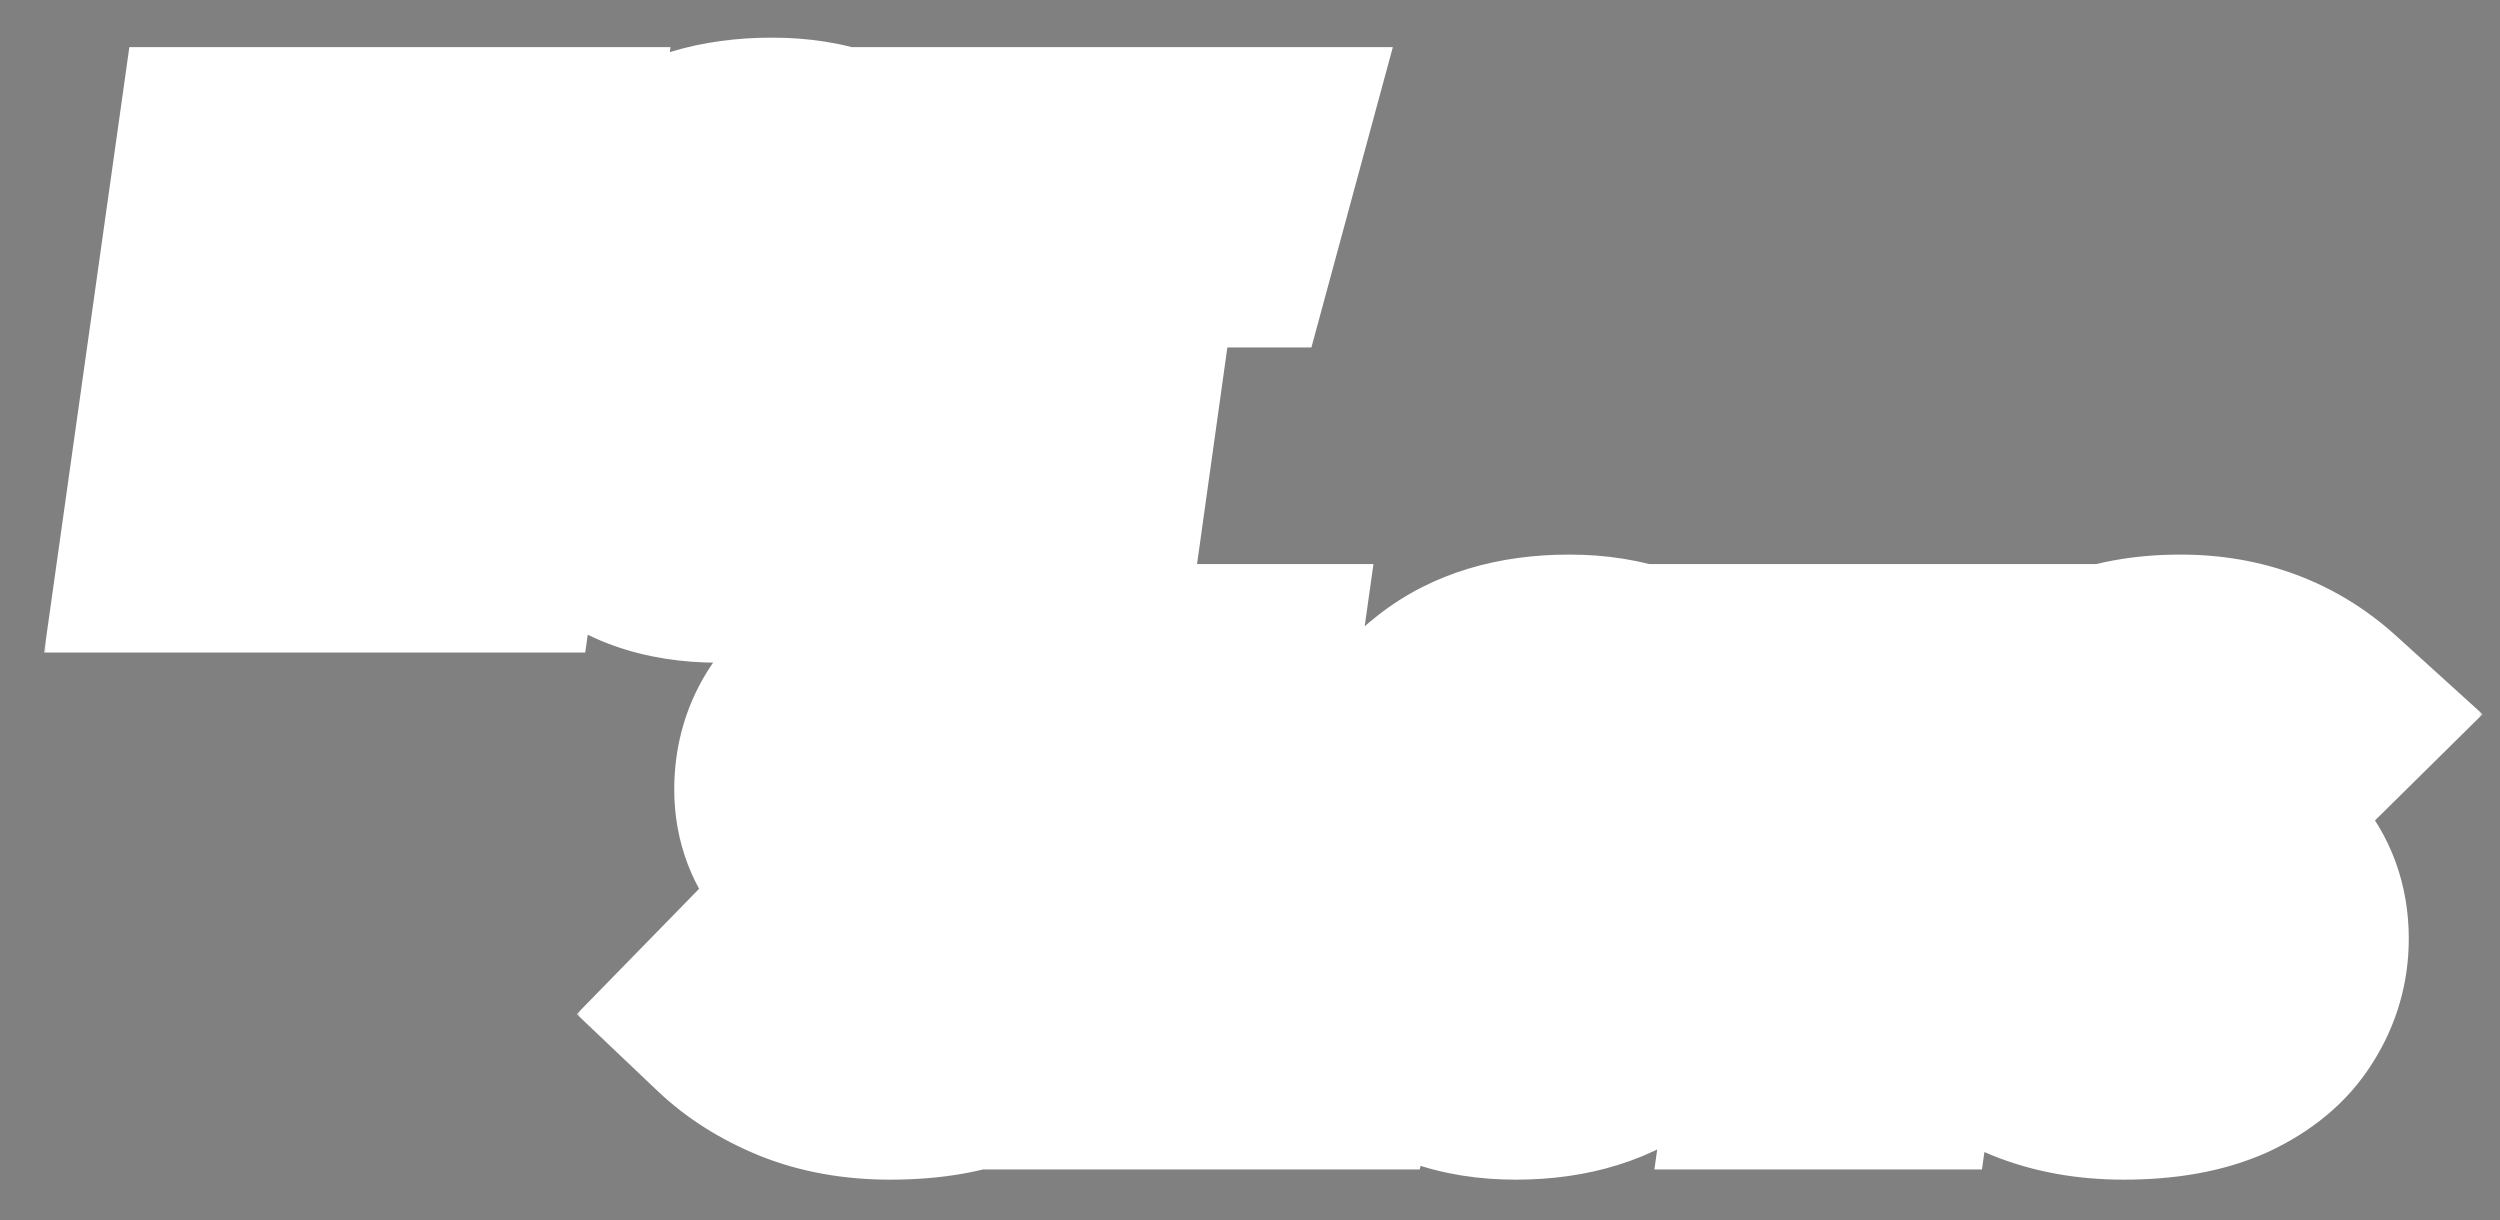 <svg width="295" height="144" viewBox="0 0 295 144" fill="none" xmlns="http://www.w3.org/2000/svg">
<rect x="0" y="0" width="295" height="144" fill="#808080" stroke="none"/>
<g clip-path="url(#clip0_813_9)">
<mask id="path-1-outside-1_813_9" maskUnits="userSpaceOnUse" x="68" y="65" width="225" height="75" fill="black">
<rect fill="white" x="68" y="65" width="225" height="75"/>
<path d="M111.76 78.44C118.32 78.44 123.893 80.52 128.48 84.68L122 91.08C120.453 89.907 118.8 89.027 117.04 88.44C115.28 87.8 113.573 87.48 111.92 87.48C109.947 87.48 108.4 87.827 107.28 88.52C106.16 89.16 105.6 90.2 105.6 91.64C105.6 92.707 106.107 93.587 107.12 94.28C108.133 94.92 110.187 95.8 113.28 96.92C121.547 99.48 125.68 104.093 125.68 110.76C125.68 113.533 124.933 116.093 123.44 118.44C122 120.787 119.733 122.68 116.64 124.12C113.547 125.507 109.68 126.2 105.04 126.2C101.093 126.2 97.547 125.56 94.4 124.28C91.307 123 88.693 121.347 86.56 119.32L93.28 112.44C94.88 113.88 96.667 115 98.64 115.8C100.667 116.6 102.773 117 104.96 117C107.36 117 109.2 116.573 110.48 115.72C111.813 114.867 112.48 113.72 112.48 112.28C112.48 110.893 111.973 109.773 110.96 108.92C110 108.013 108.187 107.133 105.52 106.28C100.88 104.84 97.547 103.053 95.52 100.92C93.547 98.733 92.56 96.147 92.56 93.16C92.56 90.333 93.307 87.827 94.8 85.64C96.293 83.4 98.48 81.64 101.36 80.36C104.293 79.08 107.76 78.44 111.76 78.44ZM147.107 79.56L142.067 115.32H160.387L157.667 125H128.307L134.707 79.56H147.107ZM185.175 78.44C191.202 78.44 195.815 80.12 199.015 83.48C202.268 86.787 203.895 91.427 203.895 97.4C203.895 101.773 203.095 106.147 201.495 110.52C199.895 114.893 197.228 118.6 193.495 121.64C189.762 124.68 184.882 126.2 178.855 126.2C172.828 126.2 168.188 124.52 164.935 121.16C161.735 117.8 160.135 113.08 160.135 107C160.135 102.52 160.935 98.12 162.535 93.8C164.188 89.427 166.882 85.773 170.615 82.84C174.348 79.907 179.202 78.44 185.175 78.44ZM184.295 87.48C181.362 87.48 179.042 88.627 177.335 90.92C175.628 93.16 174.428 95.827 173.735 98.92C173.095 102.013 172.775 105.027 172.775 107.96C172.775 111.213 173.335 113.587 174.455 115.08C175.628 116.52 177.362 117.24 179.655 117.24C182.535 117.24 184.828 116.093 186.535 113.8C188.295 111.507 189.522 108.787 190.215 105.64C190.908 102.493 191.255 99.507 191.255 96.68C191.255 93.427 190.668 91.08 189.495 89.64C188.375 88.2 186.642 87.48 184.295 87.48ZM241.446 79.56L238.886 89H227.606L222.566 125H210.166L215.206 89H203.286L204.646 79.56H241.446ZM257.316 78.44C263.876 78.44 269.45 80.52 274.036 84.68L267.556 91.08C266.01 89.907 264.356 89.027 262.596 88.44C260.836 87.8 259.13 87.48 257.476 87.48C255.503 87.48 253.956 87.827 252.836 88.52C251.716 89.16 251.156 90.2 251.156 91.64C251.156 92.707 251.663 93.587 252.676 94.28C253.69 94.92 255.743 95.8 258.836 96.92C267.103 99.48 271.236 104.093 271.236 110.76C271.236 113.533 270.49 116.093 268.996 118.44C267.556 120.787 265.29 122.68 262.196 124.12C259.103 125.507 255.236 126.2 250.596 126.2C246.65 126.2 243.103 125.56 239.956 124.28C236.863 123 234.25 121.347 232.116 119.32L238.836 112.44C240.436 113.88 242.223 115 244.196 115.8C246.223 116.6 248.33 117 250.516 117C252.916 117 254.756 116.573 256.036 115.72C257.37 114.867 258.036 113.72 258.036 112.28C258.036 110.893 257.53 109.773 256.516 108.92C255.556 108.013 253.743 107.133 251.076 106.28C246.436 104.84 243.103 103.053 241.076 100.92C239.103 98.733 238.116 96.147 238.116 93.16C238.116 90.333 238.863 87.827 240.356 85.64C241.85 83.4 244.036 81.64 246.916 80.36C249.85 79.08 253.316 78.44 257.316 78.44Z"/>
</mask>
<path d="M111.76 78.44C118.32 78.44 123.893 80.52 128.48 84.68L122 91.08C120.453 89.907 118.8 89.027 117.04 88.44C115.28 87.8 113.573 87.48 111.92 87.48C109.947 87.48 108.4 87.827 107.28 88.52C106.16 89.16 105.6 90.2 105.6 91.64C105.6 92.707 106.107 93.587 107.12 94.28C108.133 94.92 110.187 95.8 113.28 96.92C121.547 99.48 125.68 104.093 125.68 110.76C125.68 113.533 124.933 116.093 123.44 118.44C122 120.787 119.733 122.68 116.64 124.12C113.547 125.507 109.68 126.2 105.04 126.2C101.093 126.2 97.547 125.56 94.4 124.28C91.307 123 88.693 121.347 86.56 119.32L93.28 112.44C94.88 113.88 96.667 115 98.64 115.8C100.667 116.6 102.773 117 104.96 117C107.36 117 109.2 116.573 110.48 115.72C111.813 114.867 112.48 113.72 112.48 112.28C112.48 110.893 111.973 109.773 110.96 108.92C110 108.013 108.187 107.133 105.52 106.28C100.88 104.84 97.547 103.053 95.52 100.92C93.547 98.733 92.56 96.147 92.56 93.16C92.56 90.333 93.307 87.827 94.8 85.64C96.293 83.4 98.48 81.64 101.36 80.36C104.293 79.08 107.76 78.44 111.76 78.44ZM147.107 79.56L142.067 115.32H160.387L157.667 125H128.307L134.707 79.56H147.107ZM185.175 78.44C191.202 78.44 195.815 80.12 199.015 83.48C202.268 86.787 203.895 91.427 203.895 97.4C203.895 101.773 203.095 106.147 201.495 110.52C199.895 114.893 197.228 118.6 193.495 121.64C189.762 124.68 184.882 126.2 178.855 126.2C172.828 126.2 168.188 124.52 164.935 121.16C161.735 117.8 160.135 113.08 160.135 107C160.135 102.52 160.935 98.12 162.535 93.8C164.188 89.427 166.882 85.773 170.615 82.84C174.348 79.907 179.202 78.44 185.175 78.44ZM184.295 87.48C181.362 87.48 179.042 88.627 177.335 90.92C175.628 93.16 174.428 95.827 173.735 98.92C173.095 102.013 172.775 105.027 172.775 107.96C172.775 111.213 173.335 113.587 174.455 115.08C175.628 116.52 177.362 117.24 179.655 117.24C182.535 117.24 184.828 116.093 186.535 113.8C188.295 111.507 189.522 108.787 190.215 105.64C190.908 102.493 191.255 99.507 191.255 96.68C191.255 93.427 190.668 91.08 189.495 89.64C188.375 88.2 186.642 87.48 184.295 87.48ZM241.446 79.56L238.886 89H227.606L222.566 125H210.166L215.206 89H203.286L204.646 79.56H241.446ZM257.316 78.44C263.876 78.44 269.45 80.52 274.036 84.68L267.556 91.08C266.01 89.907 264.356 89.027 262.596 88.44C260.836 87.8 259.13 87.48 257.476 87.48C255.503 87.48 253.956 87.827 252.836 88.52C251.716 89.16 251.156 90.2 251.156 91.64C251.156 92.707 251.663 93.587 252.676 94.28C253.69 94.92 255.743 95.8 258.836 96.92C267.103 99.48 271.236 104.093 271.236 110.76C271.236 113.533 270.49 116.093 268.996 118.44C267.556 120.787 265.29 122.68 262.196 124.12C259.103 125.507 255.236 126.2 250.596 126.2C246.65 126.2 243.103 125.56 239.956 124.28C236.863 123 234.25 121.347 232.116 119.32L238.836 112.44C240.436 113.88 242.223 115 244.196 115.8C246.223 116.6 248.33 117 250.516 117C252.916 117 254.756 116.573 256.036 115.72C257.37 114.867 258.036 113.72 258.036 112.28C258.036 110.893 257.53 109.773 256.516 108.92C255.556 108.013 253.743 107.133 251.076 106.28C246.436 104.84 243.103 103.053 241.076 100.92C239.103 98.733 238.116 96.147 238.116 93.16C238.116 90.333 238.863 87.827 240.356 85.64C241.85 83.4 244.036 81.64 246.916 80.36C249.85 79.08 253.316 78.44 257.316 78.44Z" fill="black"/>
<path d="M128.48 84.68L137.615 93.929L147.387 84.278L137.214 75.051L128.48 84.68ZM122 91.08L114.143 101.437L123.119 108.246L131.135 100.329L122 91.08ZM117.04 88.44L112.597 100.657L112.762 100.717L112.929 100.773L117.04 88.44ZM107.28 88.52L113.73 99.807L113.928 99.694L114.123 99.573L107.28 88.52ZM107.12 94.28L99.779 105.009L99.976 105.144L100.178 105.271L107.12 94.28ZM113.28 96.92L108.854 109.143L109.142 109.248L109.434 109.338L113.28 96.92ZM123.44 118.44L112.472 111.461L112.415 111.55L112.36 111.641L123.44 118.44ZM116.64 124.12L121.958 135.983L122.042 135.945L122.126 135.906L116.64 124.12ZM94.4 124.28L89.429 136.292L89.466 136.307L89.502 136.322L94.4 124.28ZM86.56 119.32L77.26 110.236L68.05 119.666L77.606 128.745L86.56 119.32ZM93.28 112.44L101.977 102.777L92.7 94.429L83.98 103.356L93.28 112.44ZM98.64 115.8L93.756 127.848L93.811 127.87L93.867 127.892L98.64 115.8ZM110.48 115.72L103.472 104.77L103.37 104.836L103.269 104.903L110.48 115.72ZM110.96 108.92L102.034 118.371L102.303 118.625L102.586 118.864L110.96 108.92ZM105.52 106.28L109.482 93.898L109.428 93.881L109.373 93.864L105.52 106.28ZM95.52 100.92L85.869 109.63L85.98 109.753L86.095 109.874L95.52 100.92ZM94.8 85.64L105.535 92.972L105.576 92.912L105.617 92.851L94.8 85.64ZM101.36 80.36L96.161 68.445L96.12 68.463L96.08 68.48L101.36 80.36ZM111.76 91.44C115.301 91.44 117.702 92.455 119.746 94.309L137.214 75.051C130.084 68.585 121.339 65.44 111.76 65.44V91.44ZM119.345 75.431L112.865 81.831L131.135 100.329L137.615 93.929L119.345 75.431ZM129.857 80.723C127.231 78.731 124.321 77.164 121.151 76.107L112.929 100.773C113.279 100.89 113.676 101.082 114.143 101.437L129.857 80.723ZM121.483 76.223C118.486 75.133 115.275 74.48 111.92 74.48V100.48C111.871 100.48 112.074 100.467 112.597 100.657L121.483 76.223ZM111.92 74.48C108.651 74.48 104.394 75.017 100.437 77.466L114.123 99.573C113.228 100.127 112.486 100.344 112.123 100.425C111.769 100.505 111.668 100.48 111.92 100.48V74.48ZM100.83 77.233C95.12 80.496 92.6 86.191 92.6 91.64H118.6C118.6 92.605 118.407 94.197 117.466 95.943C116.488 97.761 115.08 99.035 113.73 99.807L100.83 77.233ZM92.6 91.64C92.6 97.698 95.844 102.317 99.779 105.009L114.461 83.551C115.233 84.079 116.344 85.046 117.246 86.614C118.187 88.248 118.6 90.016 118.6 91.64H92.6ZM100.178 105.271C102.554 106.772 105.9 108.074 108.854 109.143L117.706 84.697C116.295 84.186 115.259 83.779 114.541 83.471C114.186 83.319 113.964 83.215 113.848 83.157C113.712 83.09 113.815 83.133 114.062 83.289L100.178 105.271ZM109.434 109.338C112.171 110.186 112.906 110.984 112.898 110.975C112.866 110.939 112.767 110.804 112.699 110.618C112.636 110.446 112.68 110.452 112.68 110.76H138.68C138.68 104.491 136.636 98.507 132.262 93.625C128.121 89.003 122.656 86.214 117.126 84.502L109.434 109.338ZM112.68 110.76C112.68 111.053 112.643 111.193 112.472 111.461L134.408 125.419C137.224 120.993 138.68 116.013 138.68 110.76H112.68ZM112.36 111.641C112.429 111.528 112.457 111.534 112.326 111.643C112.181 111.764 111.831 112.019 111.154 112.334L122.126 135.906C126.978 133.647 131.457 130.231 134.52 125.239L112.36 111.641ZM111.322 112.257C110.398 112.672 108.483 113.2 105.04 113.2V139.2C110.877 139.2 116.695 138.342 121.958 135.983L111.322 112.257ZM105.04 113.2C102.504 113.2 100.659 112.792 99.298 112.238L89.502 136.322C94.434 138.328 99.682 139.2 105.04 139.2V113.2ZM99.371 112.268C97.551 111.515 96.341 110.681 95.514 109.895L77.606 128.745C81.045 132.012 85.062 134.485 89.429 136.292L99.371 112.268ZM95.86 128.404L102.58 121.524L83.98 103.356L77.26 110.236L95.86 128.404ZM84.584 122.103C87.294 124.542 90.367 126.474 93.756 127.848L103.524 103.752C102.966 103.526 102.466 103.218 101.977 102.777L84.584 122.103ZM93.867 127.892C97.419 129.294 101.145 130 104.96 130V104C104.401 104 103.914 103.906 103.413 103.708L93.867 127.892ZM104.96 130C108.599 130 113.388 129.405 117.691 126.537L103.269 104.903C104.19 104.289 104.935 104.078 105.203 104.016C105.464 103.956 105.424 104 104.96 104V130ZM117.488 126.67C122.114 123.709 125.48 118.652 125.48 112.28H99.48C99.48 110.907 99.823 109.265 100.741 107.686C101.63 106.157 102.732 105.244 103.472 104.77L117.488 126.67ZM125.48 112.28C125.48 107.264 123.434 102.429 119.334 98.976L102.586 118.864C101.726 118.139 100.863 117.101 100.256 115.758C99.655 114.431 99.48 113.198 99.48 112.28H125.48ZM119.886 99.469C116.649 96.411 112.377 94.825 109.482 93.898L101.558 118.662C102.018 118.809 102.385 118.939 102.669 119.049C102.956 119.16 103.127 119.238 103.204 119.276C103.286 119.315 103.215 119.287 103.04 119.173C102.948 119.114 102.813 119.023 102.648 118.896C102.483 118.77 102.272 118.597 102.034 118.371L119.886 99.469ZM109.373 93.864C107.634 93.324 106.446 92.812 105.681 92.402C104.906 91.986 104.777 91.789 104.945 91.966L86.095 109.874C90.344 114.347 96.132 116.978 101.667 118.696L109.373 93.864ZM105.171 92.21C105.171 92.21 105.174 92.213 105.179 92.22C105.184 92.226 105.192 92.235 105.201 92.247C105.22 92.272 105.245 92.308 105.273 92.354C105.333 92.45 105.394 92.57 105.446 92.707C105.56 93.006 105.56 93.195 105.56 93.16H79.56C79.56 99.314 81.707 105.017 85.869 109.63L105.171 92.21ZM105.56 93.16C105.56 93.027 105.569 92.943 105.574 92.902C105.58 92.862 105.584 92.855 105.579 92.871C105.574 92.888 105.565 92.913 105.552 92.939C105.54 92.966 105.531 92.977 105.535 92.972L84.065 78.308C80.994 82.804 79.56 87.903 79.56 93.16H105.56ZM105.617 92.851C105.598 92.88 105.605 92.852 105.711 92.767C105.827 92.674 106.105 92.477 106.64 92.24L96.08 68.48C91.34 70.587 87.062 73.811 83.983 78.429L105.617 92.851ZM106.559 92.275C107.498 91.866 109.116 91.44 111.76 91.44V65.44C106.404 65.44 101.089 66.294 96.161 68.445L106.559 92.275ZM147.107 79.56L159.98 81.374L162.068 66.56H147.107V79.56ZM142.067 115.32L129.194 113.506L127.106 128.32H142.067V115.32ZM160.387 115.32L172.902 118.837L177.543 102.32H160.387V115.32ZM157.667 125V138H167.517L170.182 128.517L157.667 125ZM128.307 125L115.434 123.187L113.348 138H128.307V125ZM134.707 79.56V66.56H123.41L121.834 77.747L134.707 79.56ZM134.234 77.746L129.194 113.506L154.94 117.134L159.98 81.374L134.234 77.746ZM142.067 128.32H160.387V102.32H142.067V128.32ZM147.872 111.803L145.152 121.483L170.182 128.517L172.902 118.837L147.872 111.803ZM157.667 112H128.307V138H157.667V112ZM141.18 126.813L147.58 81.373L121.834 77.747L115.434 123.187L141.18 126.813ZM134.707 92.56H147.107V66.56H134.707V92.56ZM199.015 83.48L189.601 92.445L189.674 92.522L189.748 92.597L199.015 83.48ZM201.495 110.52L189.286 106.053L189.286 106.053L201.495 110.52ZM164.935 121.16L155.521 130.126L155.558 130.164L155.596 130.203L164.935 121.16ZM162.535 93.8L150.375 89.203L150.359 89.244L150.344 89.285L162.535 93.8ZM170.615 82.84L178.647 93.062L178.647 93.062L170.615 82.84ZM177.335 90.92L187.676 98.799L187.72 98.74L187.764 98.681L177.335 90.92ZM173.735 98.92L161.05 96.077L161.026 96.181L161.005 96.286L173.735 98.92ZM174.455 115.08L164.055 122.88L164.212 123.089L164.377 123.292L174.455 115.08ZM186.535 113.8L176.222 105.885L176.163 105.962L176.106 106.039L186.535 113.8ZM190.215 105.64L202.91 108.437L202.91 108.437L190.215 105.64ZM189.495 89.64L179.233 97.621L179.324 97.737L179.417 97.852L189.495 89.64ZM185.175 91.44C188.761 91.44 189.531 92.372 189.601 92.445L208.429 74.514C202.099 67.868 193.642 65.44 185.175 65.44V91.44ZM189.748 92.597C189.976 92.829 190.895 93.814 190.895 97.4H216.895C216.895 89.039 214.561 80.744 208.282 74.363L189.748 92.597ZM190.895 97.4C190.895 100.153 190.397 103.018 189.286 106.053L213.704 114.987C215.793 109.276 216.895 103.393 216.895 97.4H190.895ZM189.286 106.053C188.518 108.153 187.27 109.944 185.286 111.559L201.704 131.721C207.187 127.256 211.272 121.634 213.704 114.987L189.286 106.053ZM185.286 111.559C184.407 112.275 182.663 113.2 178.855 113.2V139.2C187.1 139.2 195.116 137.085 201.704 131.721L185.286 111.559ZM178.855 113.2C175.281 113.2 174.424 112.272 174.274 112.117L155.596 130.203C161.952 136.768 170.375 139.2 178.855 139.2V113.2ZM174.349 112.194C174.095 111.928 173.135 110.811 173.135 107H147.135C147.135 115.349 149.375 123.672 155.521 130.126L174.349 112.194ZM173.135 107C173.135 104.105 173.646 101.232 174.726 98.315L150.344 89.285C148.224 95.008 147.135 100.935 147.135 107H173.135ZM174.695 98.397C175.497 96.276 176.746 94.556 178.647 93.062L162.583 72.618C157.017 76.991 152.88 82.578 150.375 89.203L174.695 98.397ZM178.647 93.062C179.552 92.35 181.349 91.44 185.175 91.44V65.44C177.055 65.44 169.144 67.463 162.583 72.618L178.647 93.062ZM184.295 74.48C177.379 74.48 171.14 77.469 166.906 83.159L187.764 98.681C187.521 99.008 186.984 99.565 186.115 99.994C185.258 100.418 184.558 100.48 184.295 100.48V74.48ZM166.994 83.041C164.018 86.948 162.101 91.386 161.05 96.077L186.42 101.763C186.756 100.267 187.239 99.371 187.676 98.799L166.994 83.041ZM161.005 96.286C160.199 100.18 159.775 104.077 159.775 107.96H185.775C185.775 105.976 185.991 103.847 186.465 101.554L161.005 96.286ZM159.775 107.96C159.775 112.161 160.395 118 164.055 122.88L184.855 107.28C185.644 108.333 185.837 109.148 185.848 109.195C185.858 109.24 185.838 109.167 185.816 108.948C185.794 108.73 185.775 108.406 185.775 107.96H159.775ZM164.377 123.292C168.591 128.464 174.46 130.24 179.655 130.24V104.24C179.85 104.24 180.599 104.27 181.622 104.695C182.718 105.15 183.748 105.904 184.533 106.868L164.377 123.292ZM179.655 130.24C186.608 130.24 192.783 127.18 196.964 121.561L176.106 106.039C176.326 105.743 176.848 105.189 177.721 104.752C178.592 104.317 179.328 104.24 179.655 104.24V130.24ZM196.848 121.715C199.894 117.745 201.855 113.229 202.91 108.437L177.52 102.843C177.189 104.344 176.696 105.268 176.222 105.885L196.848 121.715ZM202.91 108.437C203.779 104.497 204.255 100.567 204.255 96.68H178.255C178.255 98.446 178.038 100.49 177.52 102.843L202.91 108.437ZM204.255 96.68C204.255 92.457 203.607 86.379 199.573 81.428L179.417 97.852C178.491 96.716 178.238 95.774 178.203 95.633C178.168 95.491 178.255 95.777 178.255 96.68H204.255ZM199.757 81.659C195.495 76.179 189.4 74.48 184.295 74.48V100.48C184.171 100.48 183.424 100.464 182.368 100.025C181.221 99.549 180.095 98.729 179.233 97.621L199.757 81.659ZM241.446 79.56L253.992 82.963L258.441 66.56H241.446V79.56ZM238.886 89V102H248.83L251.432 92.403L238.886 89ZM227.606 89V76H216.299L214.731 87.198L227.606 89ZM222.566 125V138H233.872L235.44 126.802L222.566 125ZM210.166 125L197.291 123.198L195.219 138H210.166V125ZM215.206 89L228.08 90.802L230.152 76H215.206V89ZM203.286 89L190.418 87.146L188.279 102H203.286V89ZM204.646 79.56V66.56H193.384L191.778 77.706L204.646 79.56ZM228.899 76.157L226.339 85.597L251.432 92.403L253.992 82.963L228.899 76.157ZM238.886 76H227.606V102H238.886V76ZM214.731 87.198L209.691 123.198L235.44 126.802L240.48 90.802L214.731 87.198ZM222.566 112H210.166V138H222.566V112ZM223.04 126.802L228.08 90.802L202.331 87.198L197.291 123.198L223.04 126.802ZM215.206 76H203.286V102H215.206V76ZM216.153 90.854L217.513 81.414L191.778 77.706L190.418 87.146L216.153 90.854ZM204.646 92.56H241.446V66.56H204.646V92.56ZM274.036 84.68L283.171 93.929L292.943 84.278L282.77 75.051L274.036 84.68ZM267.556 91.08L259.699 101.437L268.675 108.246L276.691 100.329L267.556 91.08ZM262.596 88.44L258.154 100.657L258.319 100.717L258.485 100.773L262.596 88.44ZM252.836 88.52L259.286 99.807L259.485 99.694L259.679 99.573L252.836 88.52ZM252.676 94.28L245.335 105.009L245.532 105.144L245.734 105.271L252.676 94.28ZM258.836 96.92L254.411 109.143L254.698 109.248L254.991 109.338L258.836 96.92ZM268.996 118.44L258.029 111.461L257.972 111.55L257.916 111.641L268.996 118.44ZM262.196 124.12L267.514 135.983L267.599 135.945L267.683 135.906L262.196 124.12ZM239.956 124.28L234.986 136.292L235.022 136.307L235.058 136.322L239.956 124.28ZM232.116 119.32L222.816 110.236L213.606 119.666L223.163 128.745L232.116 119.32ZM238.836 112.44L247.533 102.777L238.257 94.429L229.536 103.356L238.836 112.44ZM244.196 115.8L239.312 127.848L239.367 127.87L239.423 127.892L244.196 115.8ZM256.036 115.72L249.029 104.77L248.926 104.836L248.825 104.903L256.036 115.72ZM256.516 108.92L247.59 118.371L247.859 118.625L248.142 118.864L256.516 108.92ZM251.076 106.28L255.038 93.898L254.984 93.881L254.929 93.864L251.076 106.28ZM241.076 100.92L231.425 109.63L231.537 109.753L231.651 109.874L241.076 100.92ZM240.356 85.64L251.092 92.972L251.133 92.912L251.173 92.851L240.356 85.64ZM246.916 80.36L241.717 68.445L241.677 68.463L241.636 68.48L246.916 80.36ZM257.316 91.44C260.857 91.44 263.259 92.455 265.303 94.309L282.77 75.051C275.641 68.585 266.895 65.44 257.316 65.44V91.44ZM264.901 75.431L258.421 81.831L276.691 100.329L283.171 93.929L264.901 75.431ZM275.413 80.723C272.787 78.731 269.877 77.164 266.707 76.107L258.485 100.773C258.835 100.89 259.232 101.082 259.699 101.437L275.413 80.723ZM267.039 76.223C264.042 75.133 260.832 74.48 257.476 74.48V100.48C257.427 100.48 257.631 100.467 258.154 100.657L267.039 76.223ZM257.476 74.48C254.208 74.48 249.95 75.017 245.994 77.466L259.679 99.573C258.784 100.127 258.042 100.344 257.679 100.425C257.325 100.505 257.224 100.48 257.476 100.48V74.48ZM246.386 77.233C240.677 80.496 238.156 86.191 238.156 91.64H264.156C264.156 92.605 263.963 94.197 263.022 95.943C262.044 97.761 260.636 99.035 259.286 99.807L246.386 77.233ZM238.156 91.64C238.156 97.698 241.4 102.317 245.335 105.009L260.017 83.551C260.789 84.079 261.9 85.046 262.802 86.614C263.743 88.248 264.156 90.016 264.156 91.64H238.156ZM245.734 105.271C248.11 106.772 251.456 108.074 254.411 109.143L263.262 84.697C261.851 84.186 260.816 83.779 260.097 83.471C259.742 83.319 259.52 83.215 259.404 83.157C259.268 83.09 259.372 83.133 259.618 83.289L245.734 105.271ZM254.991 109.338C257.727 110.186 258.462 110.984 258.454 110.975C258.422 110.939 258.323 110.804 258.255 110.618C258.192 110.446 258.236 110.452 258.236 110.76H284.236C284.236 104.491 282.192 98.507 277.819 93.625C273.677 89.003 268.212 86.214 262.682 84.502L254.991 109.338ZM258.236 110.76C258.236 111.053 258.199 111.193 258.029 111.461L279.964 125.419C282.78 120.993 284.236 116.013 284.236 110.76H258.236ZM257.916 111.641C257.985 111.528 258.013 111.534 257.882 111.643C257.738 111.764 257.388 112.019 256.71 112.334L267.683 135.906C272.534 133.647 277.014 130.231 280.076 125.239L257.916 111.641ZM256.879 112.257C255.954 112.672 254.039 113.2 250.596 113.2V139.2C256.433 139.2 262.252 138.342 267.514 135.983L256.879 112.257ZM250.596 113.2C248.061 113.2 246.215 112.792 244.855 112.238L235.058 136.322C239.991 138.328 245.238 139.2 250.596 139.2V113.2ZM244.927 112.268C243.108 111.515 241.898 110.681 241.07 109.895L223.163 128.745C226.601 132.012 230.618 134.485 234.986 136.292L244.927 112.268ZM241.416 128.404L248.136 121.524L229.536 103.356L222.816 110.236L241.416 128.404ZM230.14 122.103C232.85 124.542 235.924 126.474 239.312 127.848L249.08 103.752C248.522 103.526 248.023 103.218 247.533 102.777L230.14 122.103ZM239.423 127.892C242.975 129.294 246.702 130 250.516 130V104C249.958 104 249.471 103.906 248.969 103.708L239.423 127.892ZM250.516 130C254.155 130 258.945 129.405 263.247 126.537L248.825 104.903C249.746 104.289 250.491 104.078 250.76 104.016C251.021 103.956 250.98 104 250.516 104V130ZM263.044 126.67C267.67 123.709 271.036 118.652 271.036 112.28H245.036C245.036 110.907 245.379 109.265 246.298 107.686C247.186 106.157 248.289 105.244 249.029 104.77L263.044 126.67ZM271.036 112.28C271.036 107.264 268.99 102.429 264.89 98.976L248.142 118.864C247.282 118.139 246.42 117.101 245.812 115.758C245.212 114.431 245.036 113.198 245.036 112.28H271.036ZM265.442 99.469C262.205 96.411 257.934 94.825 255.038 93.898L247.114 118.662C247.574 118.809 247.941 118.939 248.225 119.049C248.512 119.16 248.683 119.238 248.76 119.276C248.843 119.315 248.772 119.287 248.596 119.173C248.504 119.114 248.37 119.023 248.204 118.896C248.039 118.77 247.829 118.597 247.59 118.371L265.442 99.469ZM254.929 93.864C253.19 93.324 252.002 92.812 251.238 92.402C250.462 91.986 250.333 91.789 250.501 91.966L231.651 109.874C235.9 114.347 241.688 116.978 247.223 118.696L254.929 93.864ZM250.727 92.21C250.727 92.21 250.73 92.213 250.735 92.22C250.74 92.226 250.748 92.235 250.757 92.247C250.776 92.272 250.801 92.308 250.829 92.354C250.889 92.45 250.95 92.57 251.003 92.707C251.117 93.006 251.116 93.195 251.116 93.16H225.116C225.116 99.314 227.263 105.017 231.425 109.63L250.727 92.21ZM251.116 93.16C251.116 93.027 251.125 92.943 251.131 92.902C251.136 92.862 251.14 92.855 251.135 92.871C251.13 92.888 251.121 92.913 251.108 92.939C251.096 92.966 251.088 92.977 251.092 92.972L229.621 78.308C226.551 82.804 225.116 87.903 225.116 93.16H251.116ZM251.173 92.851C251.154 92.88 251.162 92.852 251.267 92.767C251.384 92.674 251.661 92.477 252.196 92.24L241.636 68.48C236.897 70.587 232.618 73.811 229.54 78.429L251.173 92.851ZM252.116 92.275C253.054 91.866 254.673 91.44 257.316 91.44V65.44C251.96 65.44 246.645 66.294 241.717 68.445L252.116 92.275Z" fill="white" mask="url(#path-1-outside-1_813_9)"/>
<mask id="path-3-outside-2_813_9" maskUnits="userSpaceOnUse" x="5" y="4" width="160" height="75" fill="black">
<rect fill="white" x="5" y="4" width="160" height="75"/>
<path d="M64.16 18.56L57.76 64H45.36L48 45.2H35.2L32.56 64H20.16L26.56 18.56H38.96L36.56 35.52H49.36L51.76 18.56H64.16ZM91.091 17.44C97.117 17.44 101.731 19.12 104.931 22.48C108.184 25.787 109.811 30.427 109.811 36.4C109.811 40.773 109.011 45.147 107.411 49.52C105.811 53.893 103.144 57.6 99.411 60.64C95.677 63.68 90.797 65.2 84.771 65.2C78.744 65.2 74.104 63.52 70.851 60.16C67.651 56.8 66.051 52.08 66.051 46C66.051 41.52 66.851 37.12 68.451 32.8C70.104 28.427 72.797 24.773 76.531 21.84C80.264 18.907 85.117 17.44 91.091 17.44ZM90.211 26.48C87.277 26.48 84.957 27.627 83.251 29.92C81.544 32.16 80.344 34.827 79.651 37.92C79.011 41.013 78.691 44.027 78.691 46.96C78.691 50.213 79.251 52.587 80.371 54.08C81.544 55.52 83.277 56.24 85.571 56.24C88.451 56.24 90.744 55.093 92.451 52.8C94.211 50.507 95.437 47.787 96.131 44.64C96.824 41.493 97.171 38.507 97.171 35.68C97.171 32.427 96.584 30.08 95.411 28.64C94.291 27.2 92.557 26.48 90.211 26.48ZM147.361 18.56L144.801 28H133.521L128.481 64H116.081L121.121 28H109.201L110.561 18.56H147.361Z"/>
</mask>
<path d="M64.16 18.56L57.76 64H45.36L48 45.2H35.2L32.56 64H20.16L26.56 18.56H38.96L36.56 35.52H49.36L51.76 18.56H64.16ZM91.091 17.44C97.117 17.44 101.731 19.12 104.931 22.48C108.184 25.787 109.811 30.427 109.811 36.4C109.811 40.773 109.011 45.147 107.411 49.52C105.811 53.893 103.144 57.6 99.411 60.64C95.677 63.68 90.797 65.2 84.771 65.2C78.744 65.2 74.104 63.52 70.851 60.16C67.651 56.8 66.051 52.08 66.051 46C66.051 41.52 66.851 37.12 68.451 32.8C70.104 28.427 72.797 24.773 76.531 21.84C80.264 18.907 85.117 17.44 91.091 17.44ZM90.211 26.48C87.277 26.48 84.957 27.627 83.251 29.92C81.544 32.16 80.344 34.827 79.651 37.92C79.011 41.013 78.691 44.027 78.691 46.96C78.691 50.213 79.251 52.587 80.371 54.08C81.544 55.52 83.277 56.24 85.571 56.24C88.451 56.24 90.744 55.093 92.451 52.8C94.211 50.507 95.437 47.787 96.131 44.64C96.824 41.493 97.171 38.507 97.171 35.68C97.171 32.427 96.584 30.08 95.411 28.64C94.291 27.2 92.557 26.48 90.211 26.48ZM147.361 18.56L144.801 28H133.521L128.481 64H116.081L121.121 28H109.201L110.561 18.56H147.361Z" fill="black"/>
<path d="M64.16 18.56L77.033 20.373L79.119 5.56H64.16V18.56ZM57.76 64V77H69.057L70.633 65.813L57.76 64ZM45.36 64L32.486 62.192L30.407 77H45.36V64ZM48 45.2L60.874 47.008L62.953 32.2H48V45.2ZM35.2 45.2V32.2H23.898L22.326 43.392L35.2 45.2ZM32.56 64V77H43.862L45.434 65.808L32.56 64ZM20.16 64L7.287 62.187L5.201 77H20.16V64ZM26.56 18.56V5.56H15.263L13.687 16.747L26.56 18.56ZM38.96 18.56L51.832 20.381L53.929 5.56H38.96V18.56ZM36.56 35.52L23.688 33.699L21.591 48.52H36.56V35.52ZM49.36 35.52V48.52H60.65L62.232 37.342L49.36 35.52ZM51.76 18.56V5.56H40.47L38.888 16.738L51.76 18.56ZM51.287 16.747L44.887 62.187L70.633 65.813L77.033 20.373L51.287 16.747ZM57.76 51H45.36V77H57.76V51ZM58.234 65.808L60.874 47.008L35.126 43.392L32.486 62.192L58.234 65.808ZM48 32.2H35.2V58.2H48V32.2ZM22.326 43.392L19.686 62.192L45.434 65.808L48.074 47.008L22.326 43.392ZM32.56 51H20.16V77H32.56V51ZM33.033 65.813L39.433 20.373L13.687 16.747L7.287 62.187L33.033 65.813ZM26.56 31.56H38.96V5.56H26.56V31.56ZM26.088 16.738L23.688 33.699L49.432 37.342L51.832 20.381L26.088 16.738ZM36.56 48.52H49.36V22.52H36.56V48.52ZM62.232 37.342L64.632 20.381L38.888 16.738L36.488 33.699L62.232 37.342ZM51.76 31.56H64.16V5.56H51.76V31.56ZM104.931 22.48L95.517 31.445L95.59 31.522L95.664 31.597L104.931 22.48ZM107.411 49.52L95.202 45.053L95.202 45.053L107.411 49.52ZM70.851 60.16L61.437 69.126L61.474 69.164L61.511 69.203L70.851 60.16ZM68.451 32.8L56.291 28.203L56.275 28.244L56.26 28.285L68.451 32.8ZM76.531 21.84L84.562 32.062L84.562 32.062L76.531 21.84ZM83.251 29.92L93.591 37.799L93.636 37.74L93.68 37.681L83.251 29.92ZM79.651 37.92L66.965 35.077L66.942 35.181L66.92 35.286L79.651 37.92ZM80.371 54.08L69.971 61.88L70.127 62.089L70.293 62.292L80.371 54.08ZM92.451 52.8L82.138 44.885L82.079 44.962L82.022 45.039L92.451 52.8ZM96.131 44.64L108.826 47.437L108.826 47.437L96.131 44.64ZM95.411 28.64L85.149 36.621L85.24 36.737L85.333 36.852L95.411 28.64ZM91.091 30.44C94.677 30.44 95.447 31.372 95.517 31.445L114.344 13.514C108.014 6.868 99.558 4.44 91.091 4.44V30.44ZM95.664 31.597C95.892 31.829 96.811 32.814 96.811 36.4H122.811C122.811 28.039 120.476 19.744 114.197 13.363L95.664 31.597ZM96.811 36.4C96.811 39.153 96.313 42.018 95.202 45.053L119.619 53.987C121.709 48.276 122.811 42.393 122.811 36.4H96.811ZM95.202 45.053C94.434 47.153 93.186 48.944 91.202 50.559L107.619 70.721C113.102 66.256 117.187 60.634 119.619 53.987L95.202 45.053ZM91.202 50.559C90.323 51.275 88.579 52.2 84.771 52.2V78.2C93.016 78.2 101.032 76.085 107.619 70.721L91.202 50.559ZM84.771 52.2C81.197 52.2 80.34 51.272 80.19 51.117L61.511 69.203C67.868 75.768 76.291 78.2 84.771 78.2V52.2ZM80.264 51.194C80.011 50.928 79.051 49.811 79.051 46H53.051C53.051 54.349 55.29 62.672 61.437 69.126L80.264 51.194ZM79.051 46C79.051 43.105 79.561 40.231 80.641 37.315L56.26 28.285C54.14 34.008 53.051 39.935 53.051 46H79.051ZM80.611 37.397C81.413 35.276 82.662 33.556 84.562 32.062L68.499 11.618C62.933 15.991 58.795 21.578 56.291 28.203L80.611 37.397ZM84.562 32.062C85.468 31.351 87.264 30.44 91.091 30.44V4.44C82.97 4.44 75.06 6.463 68.499 11.618L84.562 32.062ZM90.211 13.48C83.295 13.48 77.056 16.469 72.822 22.159L93.68 37.681C93.437 38.008 92.899 38.565 92.031 38.994C91.174 39.418 90.474 39.48 90.211 39.48V13.48ZM72.91 22.041C69.933 25.948 68.017 30.386 66.965 35.077L92.336 40.763C92.671 39.267 93.155 38.371 93.591 37.799L72.91 22.041ZM66.92 35.286C66.115 39.18 65.691 43.077 65.691 46.96H91.691C91.691 44.976 91.907 42.847 92.381 40.554L66.92 35.286ZM65.691 46.96C65.691 51.161 66.311 57 69.971 61.88L90.771 46.28C91.56 47.333 91.752 48.148 91.763 48.195C91.774 48.24 91.754 48.167 91.732 47.947C91.71 47.73 91.691 47.406 91.691 46.96H65.691ZM70.293 62.292C74.507 67.464 80.375 69.24 85.571 69.24V43.24C85.766 43.24 86.515 43.27 87.537 43.694C88.634 44.15 89.663 44.904 90.449 45.868L70.293 62.292ZM85.571 69.24C92.523 69.24 98.698 66.18 102.88 60.561L82.022 45.039C82.242 44.743 82.763 44.189 83.637 43.752C84.507 43.317 85.243 43.24 85.571 43.24V69.24ZM102.764 60.715C105.81 56.745 107.77 52.229 108.826 47.437L83.435 41.843C83.104 43.344 82.612 44.268 82.138 44.885L102.764 60.715ZM108.826 47.437C109.694 43.497 110.171 39.567 110.171 35.68H84.171C84.171 37.446 83.954 39.489 83.435 41.843L108.826 47.437ZM110.171 35.68C110.171 31.457 109.523 25.379 105.489 20.428L85.333 36.852C84.407 35.716 84.154 34.774 84.119 34.633C84.083 34.491 84.171 34.777 84.171 35.68H110.171ZM105.672 20.659C101.41 15.179 95.315 13.48 90.211 13.48V39.48C90.086 39.48 89.34 39.464 88.284 39.026C87.136 38.549 86.011 37.729 85.149 36.621L105.672 20.659ZM147.361 18.56L159.908 21.962L164.356 5.56H147.361V18.56ZM144.801 28V41H154.745L157.348 31.402L144.801 28ZM133.521 28V15H122.214L120.647 26.198L133.521 28ZM128.481 64V77H139.788L141.356 65.802L128.481 64ZM116.081 64L103.207 62.198L101.134 77H116.081V64ZM121.121 28L133.996 29.802L136.068 15H121.121V28ZM109.201 28L96.334 26.146L94.194 41H109.201V28ZM110.561 18.56V5.56H99.3L97.694 16.706L110.561 18.56ZM134.814 15.158L132.254 24.598L157.348 31.402L159.908 21.962L134.814 15.158ZM144.801 15H133.521V41H144.801V15ZM120.647 26.198L115.607 62.198L141.356 65.802L146.396 29.802L120.647 26.198ZM128.481 51H116.081V77H128.481V51ZM128.956 65.802L133.996 29.802L108.247 26.198L103.207 62.198L128.956 65.802ZM121.121 15H109.201V41H121.121V15ZM122.068 29.854L123.428 20.414L97.694 16.706L96.334 26.146L122.068 29.854ZM110.561 31.56H147.361V5.56H110.561V31.56Z" fill="white" mask="url(#path-3-outside-2_813_9)"/>
</g>
<defs>
<clipPath id="clip0_813_9">
<rect width="295" height="144" fill="white"/>
</clipPath>
</defs>
</svg>
